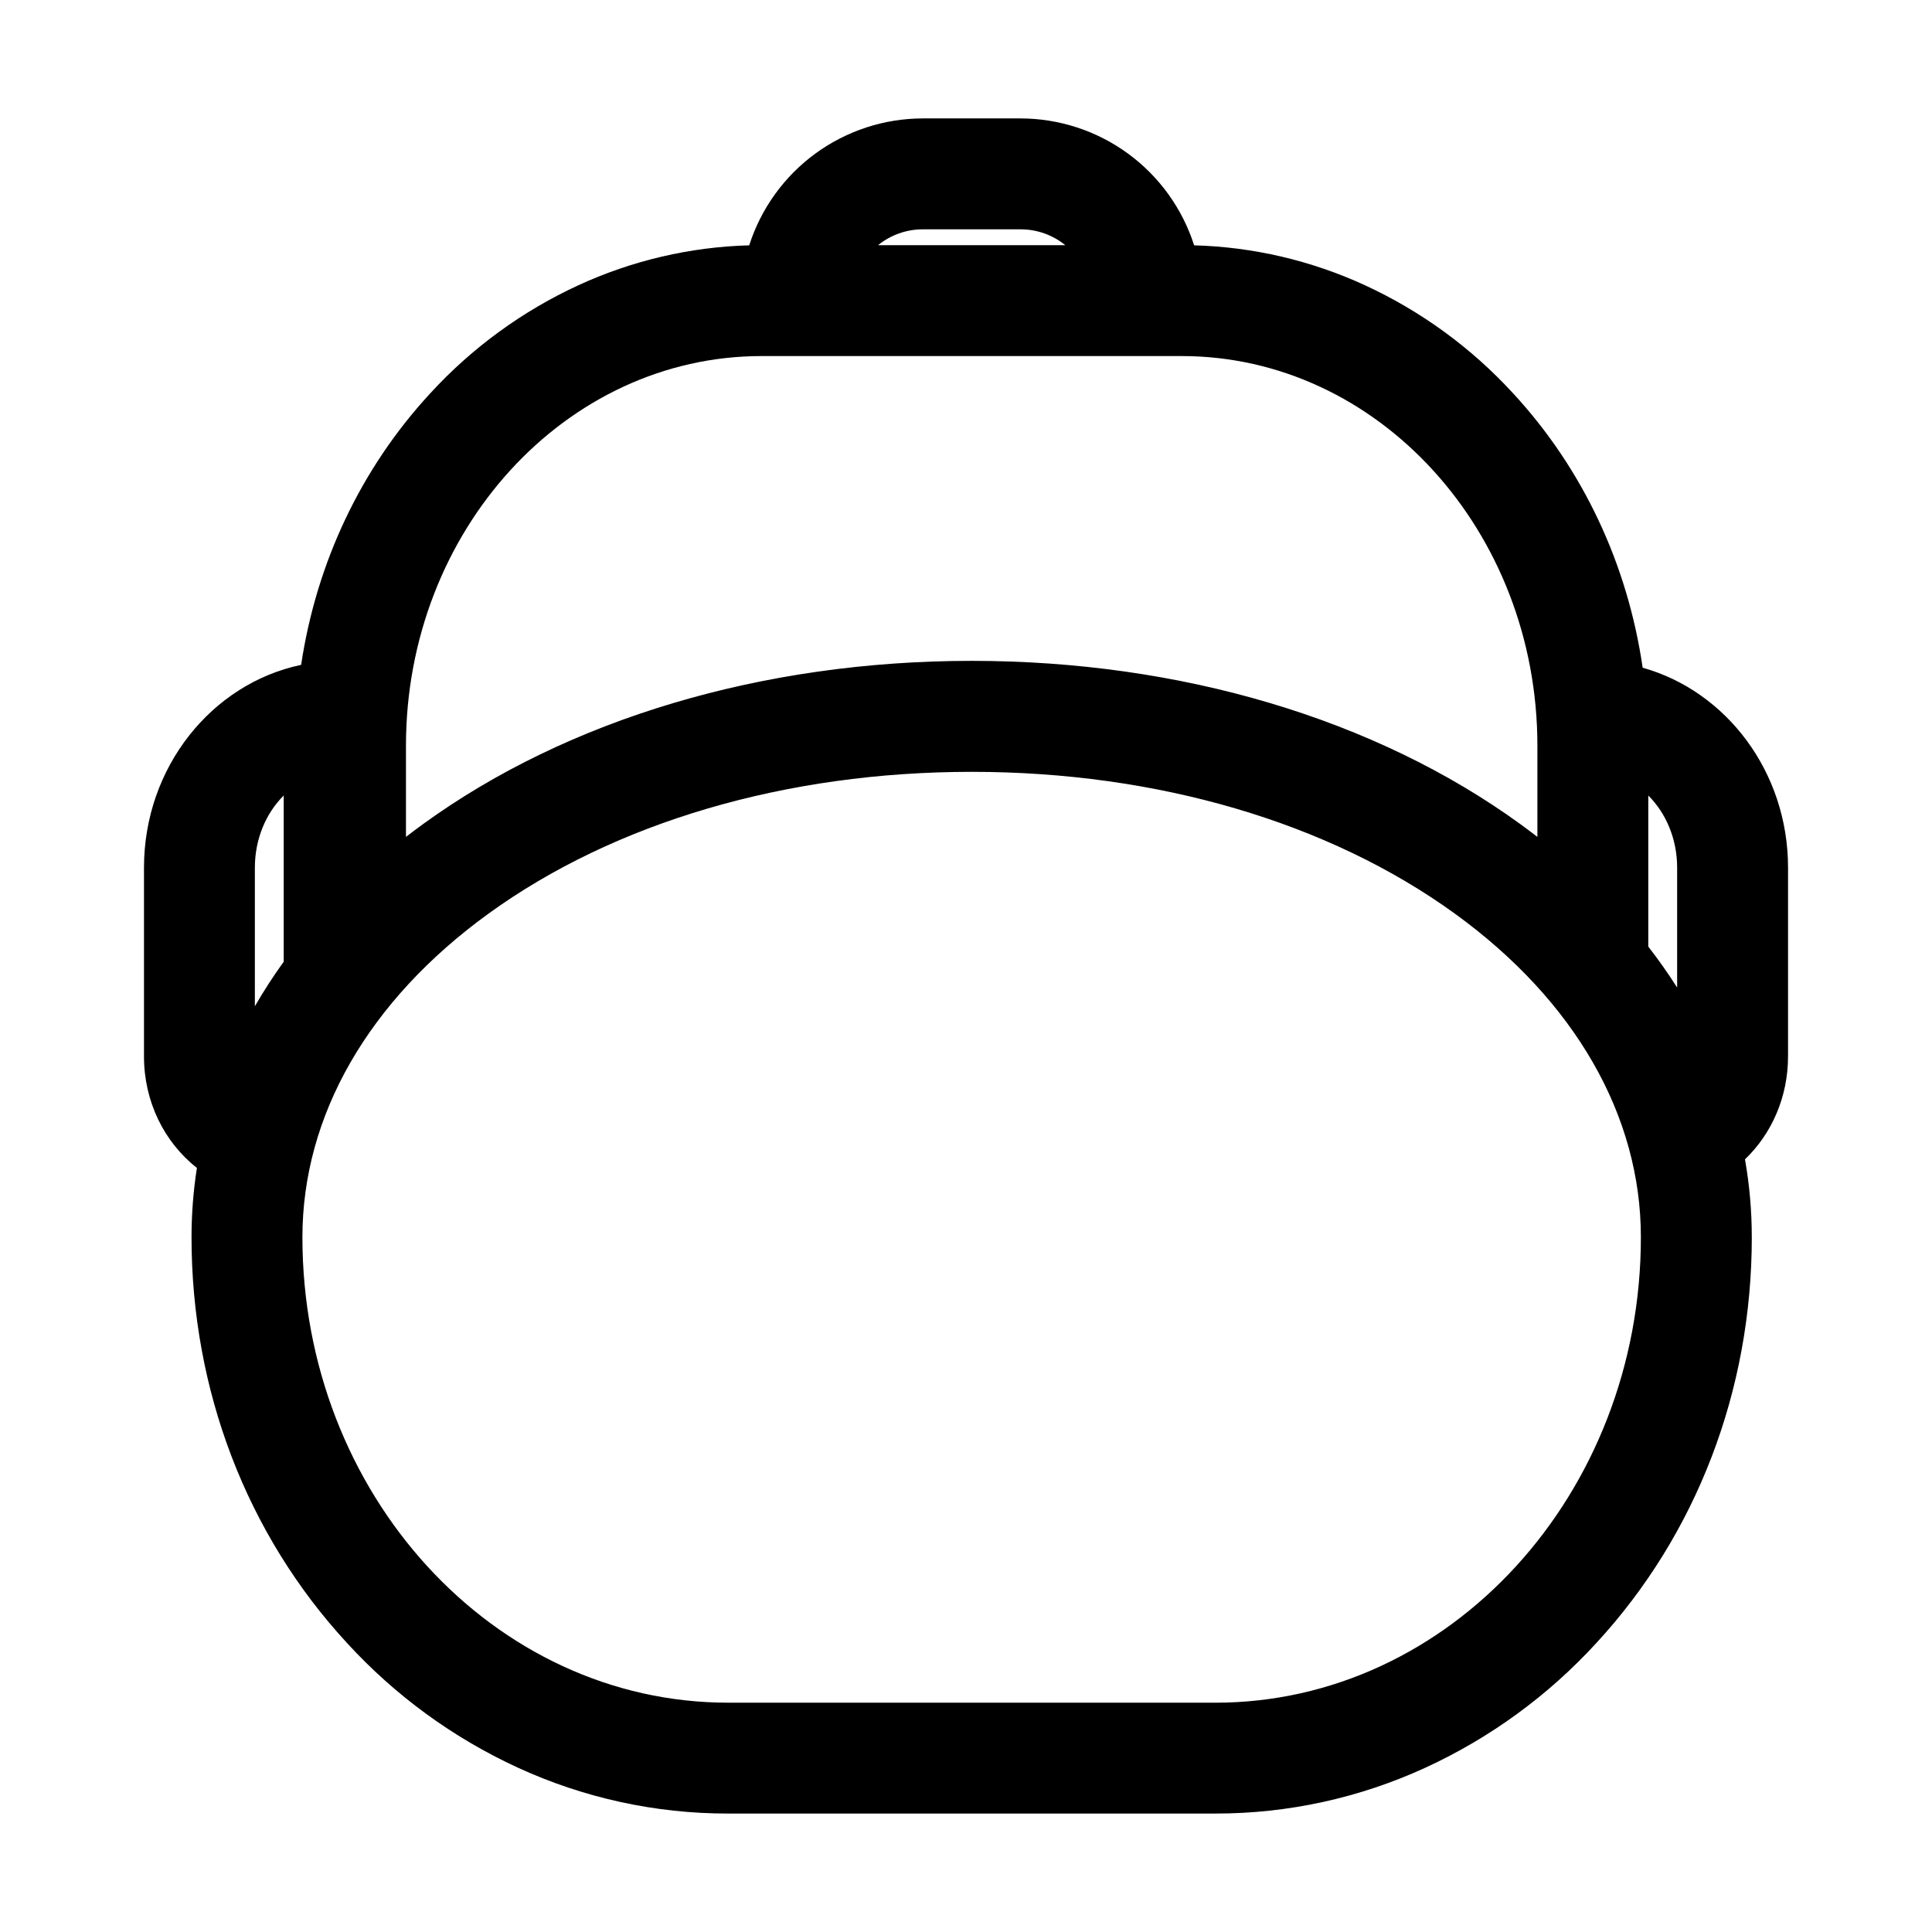 <?xml version="1.0" encoding="UTF-8"?>
<!-- Uploaded to: SVG Repo, www.svgrepo.com, Generator: SVG Repo Mixer Tools -->
<svg fill="#000000" width="800px" height="800px" version="1.1" viewBox="144 144 512 512" xmlns="http://www.w3.org/2000/svg">
 <path d="m617.85 423.98v-50.047c0-25.379-16.375-46.781-38.527-52.98-3.977-27.379-15.812-52.664-34.32-72.707h-0.004c-11.07-12.074-24.434-21.82-39.316-28.672-14.207-6.535-29.59-10.129-45.223-10.559-3.121-9.754-9.258-18.266-17.523-24.309-8.27-6.047-18.242-9.309-28.484-9.324h-25.895c-10.242 0.012-20.215 3.277-28.484 9.32-8.266 6.047-14.402 14.559-17.523 24.312-15.633 0.43-31.016 4.023-45.227 10.559-14.879 6.852-28.242 16.598-39.312 28.672-18.34 19.859-30.145 44.859-34.207 71.949-23.711 4.981-41.645 27.18-41.645 53.738v50.047c0 11.883 5.297 22.672 14.027 29.531-0.953 6.074-1.43 12.219-1.43 18.367 0 40.578 14.648 78.785 41.246 107.58 12.727 13.891 28.094 25.102 45.203 32.977 17.484 8.047 36.504 12.199 55.746 12.176h129.1c19.246 0.023 38.266-4.129 55.746-12.176 17.113-7.875 32.48-19.082 45.207-32.969 26.598-28.797 41.242-67.004 41.242-107.58h-0.004c0.004-6.922-0.598-13.828-1.801-20.648 7.152-6.852 11.406-16.621 11.406-27.258zm-29.391-18.266c-2.359-3.711-4.906-7.332-7.644-10.859v-40.035c4.68 4.656 7.644 11.5 7.644 19.117zm-199.9-200.94h25.895c4.32-0.004 8.508 1.477 11.859 4.199h-49.617c3.356-2.723 7.543-4.203 11.863-4.199zm-42.715 33.586h111.31c51.984 0 94.273 46.332 94.273 103.28v24.145c-1.488-1.148-3.008-2.285-4.551-3.41-38.438-27.879-90.059-43.242-145.37-43.242-55.309 0-106.94 15.371-145.37 43.242-1.547 1.121-3.062 2.258-4.551 3.41v-24.145c0-56.949 42.289-103.28 94.258-103.28zm-126.66 116.46v44.047c-2.742 3.805-5.293 7.742-7.641 11.801v-36.734c0-7.613 2.961-14.457 7.641-19.113zm246.87 240.41h-129.1c-62.199 0-112.81-55.332-112.81-123.34 0-32.242 17.492-62.684 49.242-85.715 33.457-24.266 78.957-37.629 128.11-37.629 49.164-0.004 94.645 13.359 128.12 37.625 31.75 23.031 49.234 53.477 49.234 85.715 0 68.016-50.602 123.35-112.8 123.35z"/>
</svg>